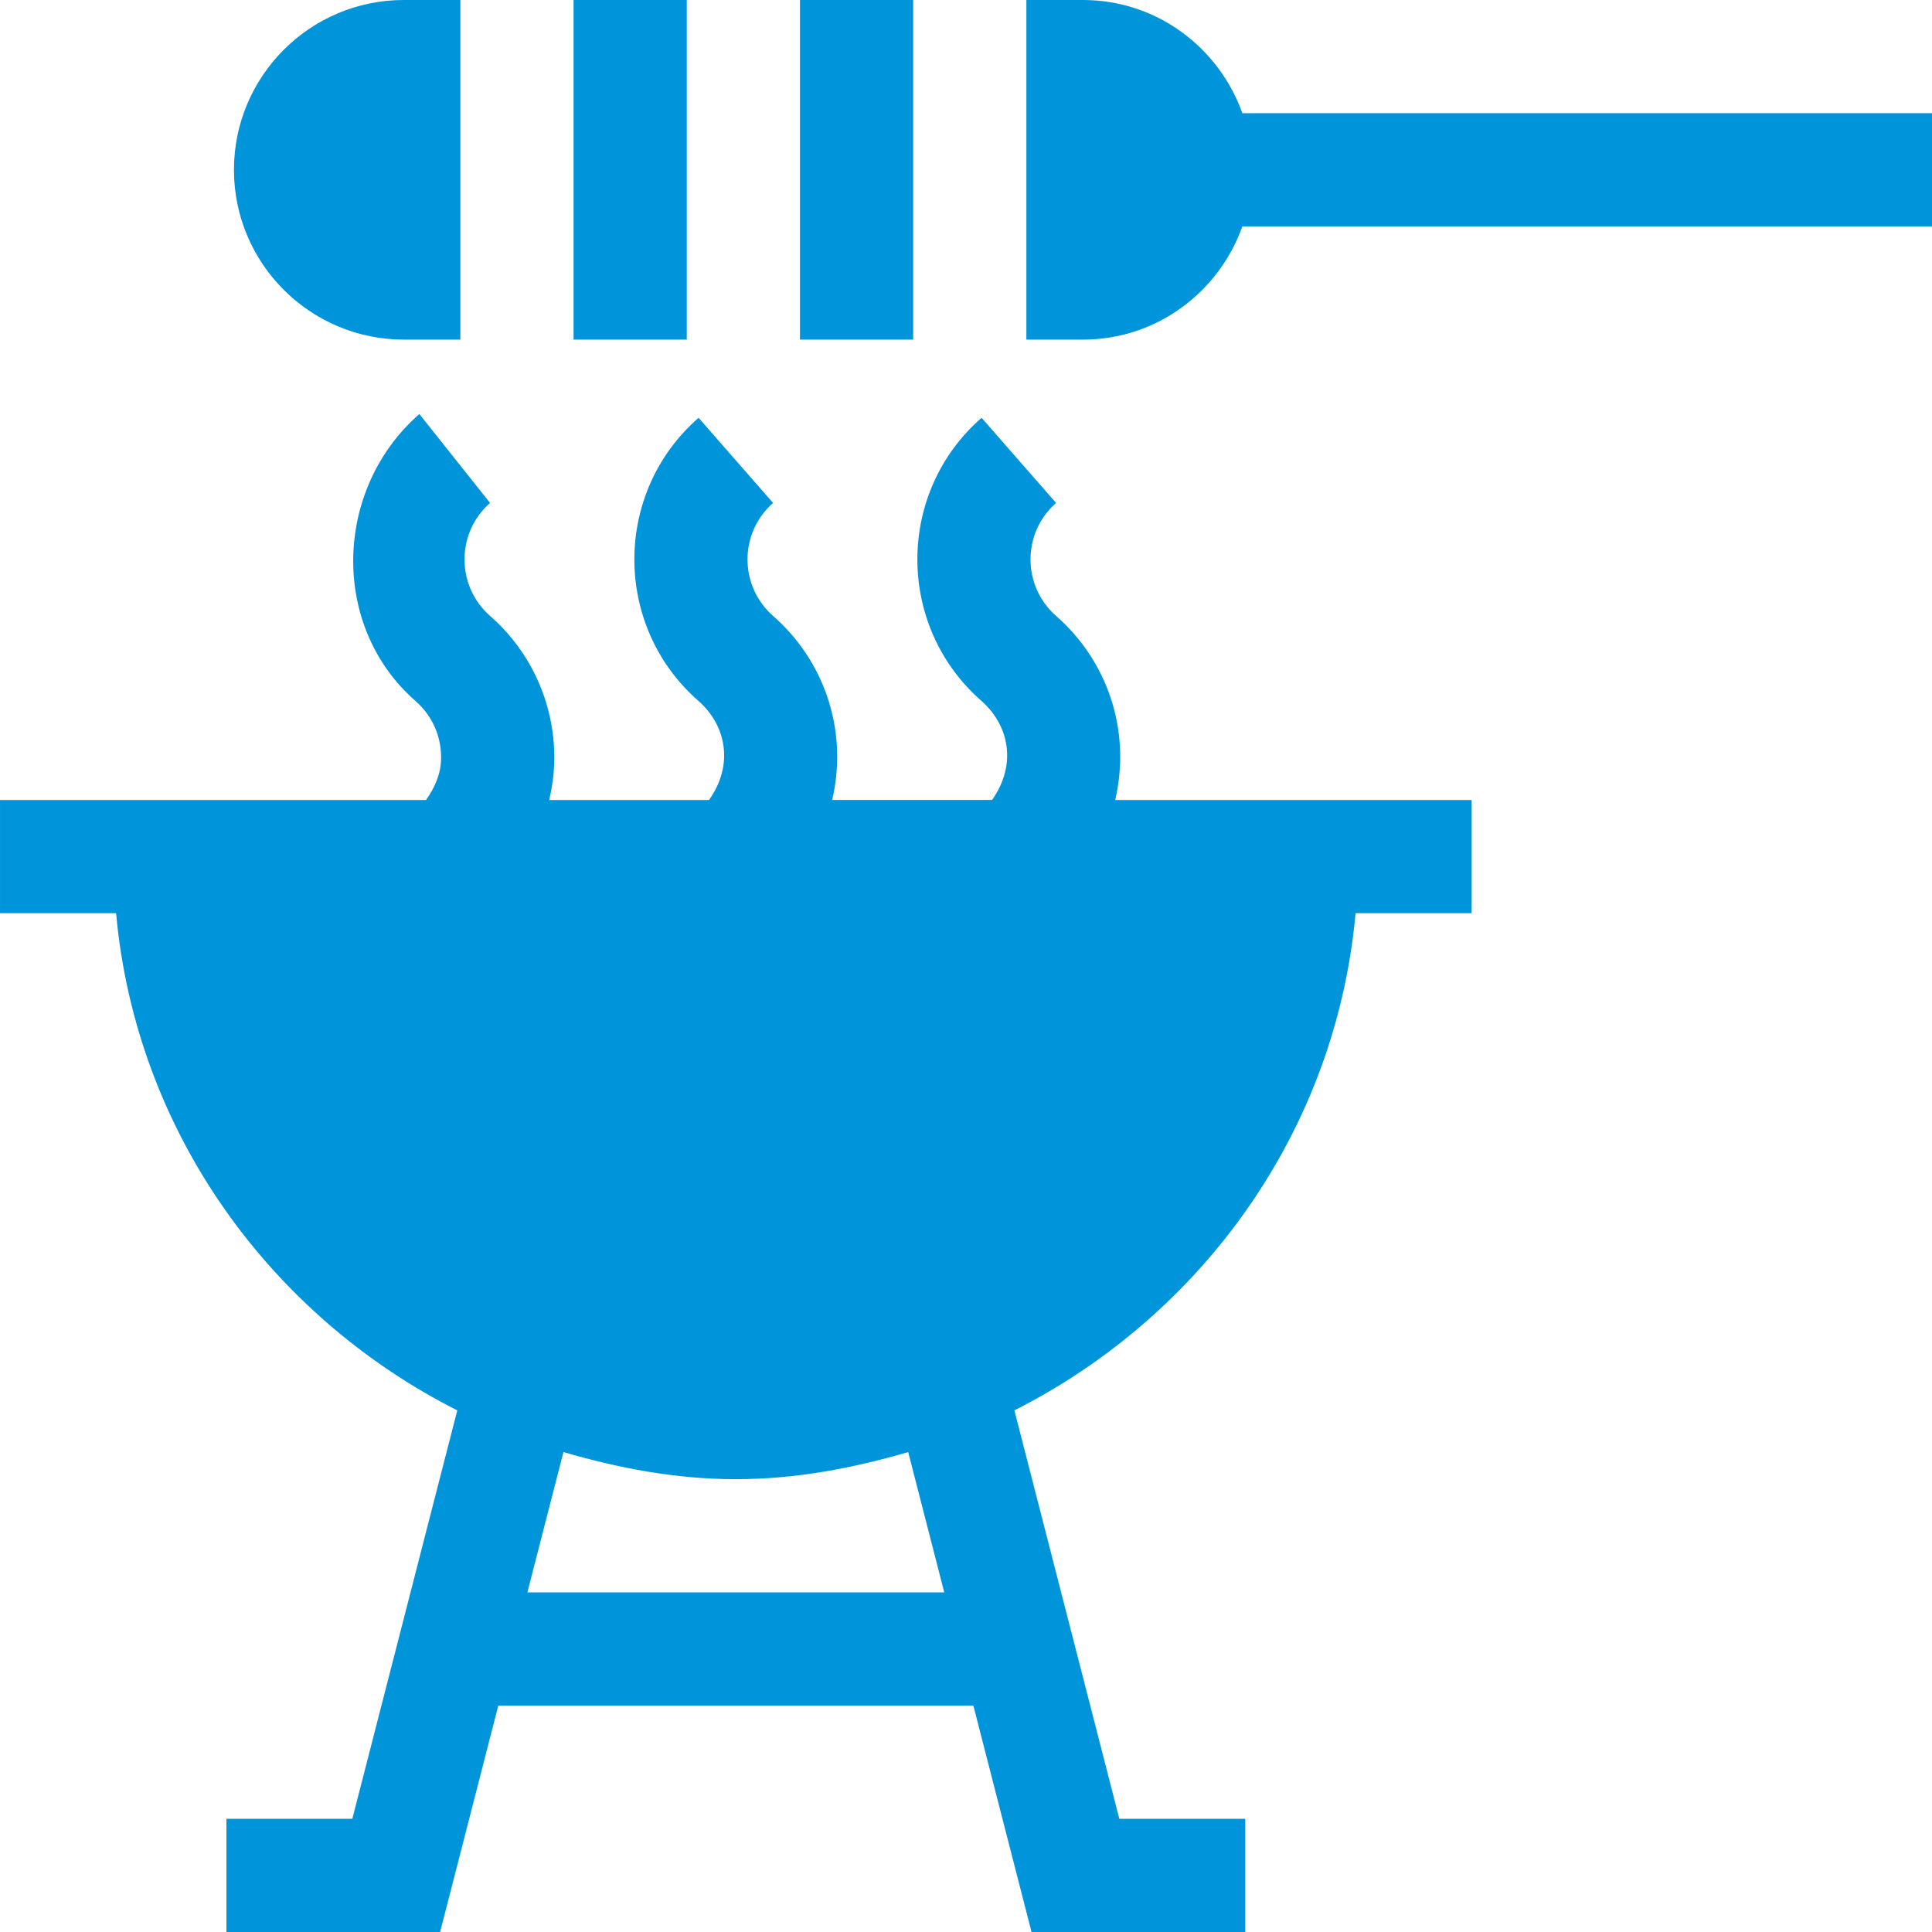<?xml version="1.0"?>
<svg xmlns="http://www.w3.org/2000/svg" height="512px" viewBox="0 0 512 512" width="512px"><path d="m329.238 30c-6.215-17.422-22.707-30-42.238-30h-15v90h15c19.531 0 36.023-12.578 42.238-30h182.762v-30zm0 0" fill="#0095DA"/><path d="m279.871 163.223c-9.012-7.926-9.051-21.984 0-29.941l-19.742-22.559c-22.691 19.832-22.691 55.223 0 75.059 7.23 6.359 9.469 16.785 2.77 26.219h-42.355c4.367-18.879-2.402-37.18-15.672-48.777-9.012-7.926-9.051-21.984 0-29.941l-19.742-22.559c-22.691 19.832-22.691 55.227 0 75.059 7.23 6.359 9.469 16.785 2.77 26.223h-42.355c.848-3.664 1.352-7.422 1.352-11.25 0-14.387-6.195-28.066-17.023-37.531-9.012-7.926-9.051-21.984 0-29.941l-18.742-23.559c-22.691 19.832-23.691 56.227-1 76.059 4.363 3.84 6.766 9.141 6.766 14.973 0 4.219-1.645 7.938-3.996 11.25h-112.898v30h30.762c5.25 57.906 40.859 106.684 90.418 131.758l-27.812 108.238h-33.367v30h56.633l15.418-60h125.898l15.418 60h56.633v-30h-33.367l-27.812-108.242c49.559-25.07 85.172-73.852 90.418-131.758h30.762v-30h-94.457c4.367-18.879-2.402-37.18-15.672-48.777zm-29.633 258.777h-110.477l9.559-37.184c14.59 4.242 29.73 7.184 45.68 7.184s31.09-2.941 45.68-7.184zm0 0" fill="#0095DA"/><path d="m212 0h30v90h-30zm0 0" fill="#0095DA"/><path d="m152 0h30v90h-30zm0 0" fill="#0095DA"/><path d="m107 90h15v-90h-15c-24.812 0-45 20.188-45 45s20.188 45 45 45zm0 0" fill="#0095DA"/></svg>
